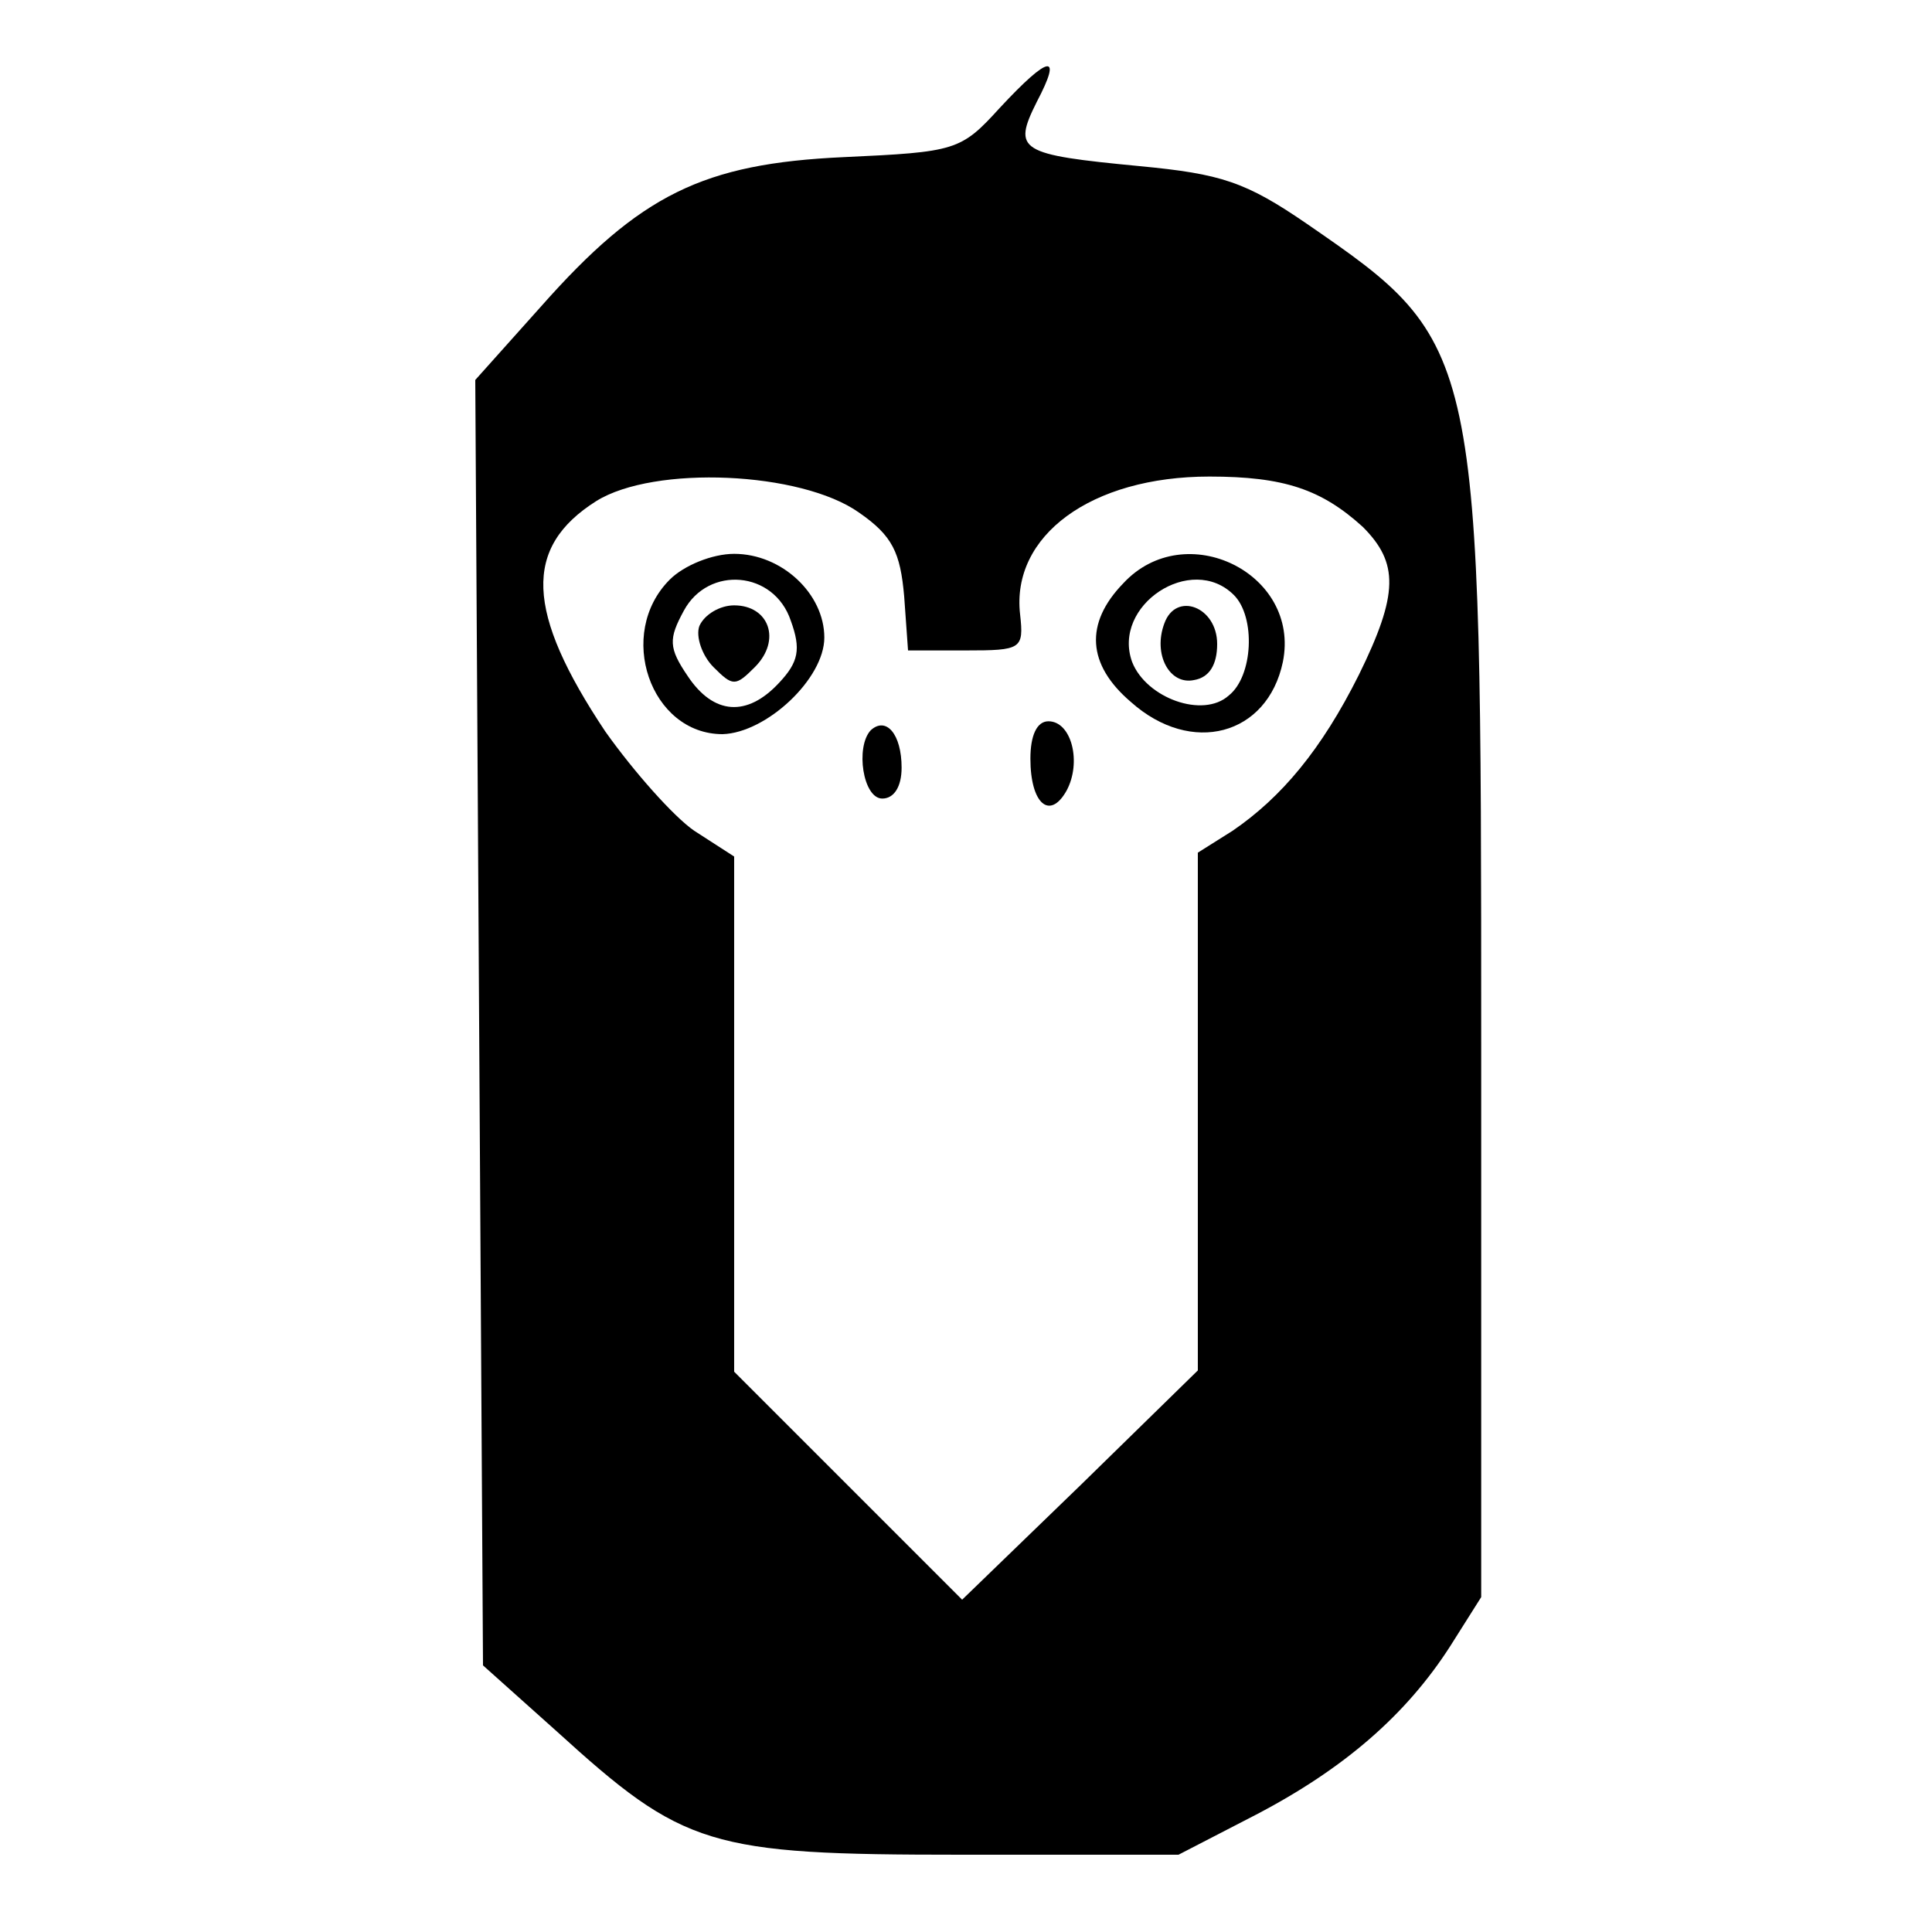 <?xml version="1.0" standalone="no"?>
<!DOCTYPE svg PUBLIC "-//W3C//DTD SVG 20010904//EN"
 "http://www.w3.org/TR/2001/REC-SVG-20010904/DTD/svg10.dtd">
<svg version="1.0" xmlns="http://www.w3.org/2000/svg"
 width="150pt" height="150pt" viewBox="0 0 150 150"
 preserveAspectRatio="xMidYMid meet">
<g transform="translate(0,150) scale(0.1,-0.1)"
fill="#000000" stroke="none">
<path d="M776 1416 c-30 -33 -34 -34 -121 -38 -109 -5 -158 -29 -235 -116
l-51 -57 3 -499 3 -499 57 -51 c99 -90 118 -96 314 -96 l169 0 60 31 c69 36
117 78 151 131 l24 38 0 431 c0 540 0 542 -135 635 -48 33 -67 39 -130 45 -94
9 -99 12 -80 50 20 38 10 37 -29 -5z m-109 -314 c26 -18 32 -31 35 -65 l3 -42
45 0 c43 0 45 1 42 28 -7 61 55 107 147 107 58 0 87 -10 119 -39 28 -28 28
-52 -3 -115 -29 -58 -60 -95 -98 -121 l-27 -17 0 -201 0 -201 -91 -89 -92 -89
-88 88 -89 89 0 200 0 200 -31 20 c-16 11 -47 46 -69 77 -62 93 -64 143 -7
179 45 28 159 23 204 -9z"/>
<path d="M520 1050 c-42 -42 -15 -120 41 -120 34 1 79 43 79 75 0 34 -33 65
-70 65 -17 0 -39 -9 -50 -20z m94 -32 c8 -22 6 -32 -9 -48 -25 -27 -51 -25
-71 5 -15 22 -15 29 -3 51 19 35 70 31 83 -8z"/>
<path d="M543 1014 c-3 -8 2 -23 11 -32 15 -15 17 -15 32 0 21 21 11 48 -16
48 -11 0 -23 -7 -27 -16z"/>
<path d="M872 1047 c-30 -31 -28 -63 6 -92 47 -42 106 -26 118 31 14 69 -76
113 -124 61z m86 -9 c17 -17 15 -63 -4 -78 -20 -18 -64 -2 -75 26 -16 44 46
85 79 52z"/>
<path d="M904 1016 c-9 -24 4 -48 23 -44 12 2 18 12 18 28 0 29 -32 41 -41 16z"/>
<path d="M676 933 c-12 -13 -6 -53 9 -53 9 0 15 9 15 24 0 26 -12 40 -24 29z"/>
<path d="M800 911 c0 -35 15 -48 28 -25 12 22 4 54 -14 54 -9 0 -14 -11 -14
-29z"/>
</g>
</svg>
